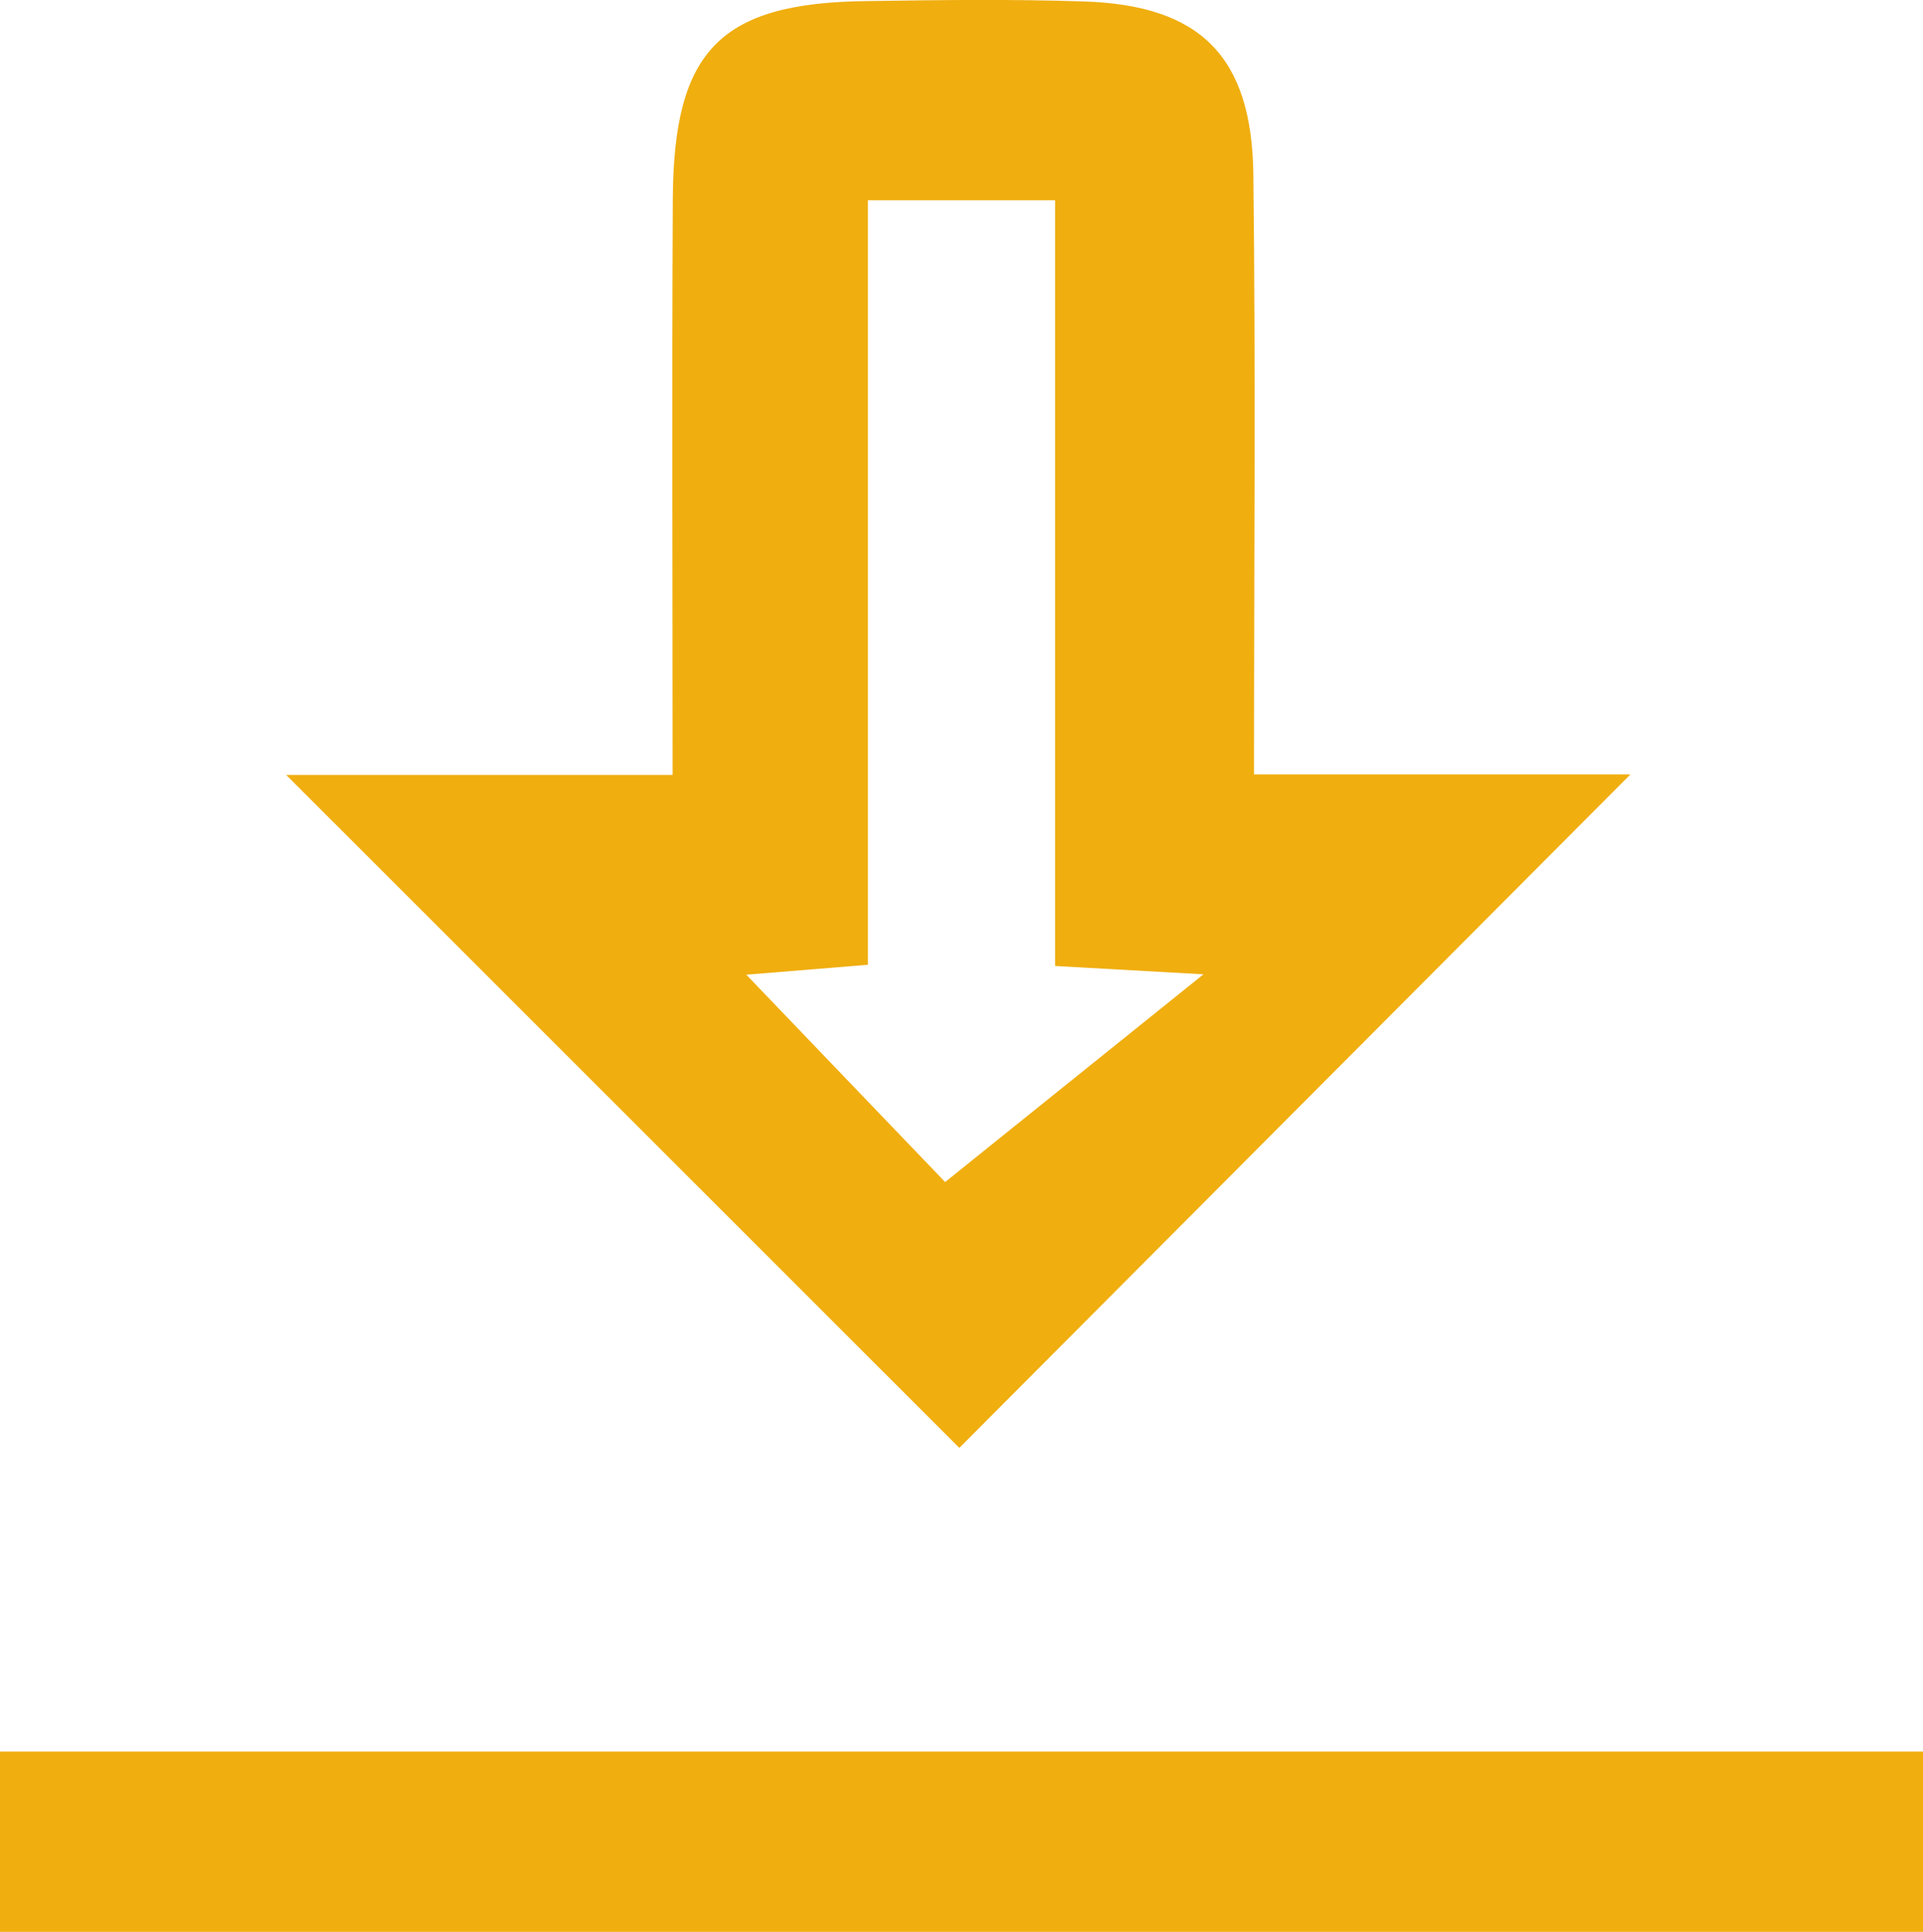 <svg xmlns="http://www.w3.org/2000/svg" xmlns:xlink="http://www.w3.org/1999/xlink" id="DOWNLOAD" width="46.15" height="46.349" viewBox="0 0 46.15 46.349"><defs><clipPath id="clip-path"><rect id="Rettangolo_5" data-name="Rettangolo 5" width="46.15" height="46.349" fill="#f0ae0f"></rect></clipPath></defs><g id="Raggruppa_5" data-name="Raggruppa 5" clip-path="url(#clip-path)"><path id="Tracciato_20" data-name="Tracciato 20" d="M11.693,18.593h9.273c0-4.764-.018-9.29.005-13.816C20.99,1.2,22.111.07,25.612.026,27.355,0,29.1-.023,30.842.035c2.79.092,4.027,1.316,4.061,4.153.057,4.719.016,9.44.016,14.391h9.035L27.847,34.738,11.693,18.593m18.452,4.588V4.805H25.653V23.147l-2.919.238,4.772,4.975,6.2-4.984-3.561-.2" transform="translate(-4.824 0)" fill="#f0ae0f"></path><rect id="Rettangolo_4" data-name="Rettangolo 4" width="46.15" height="4.326" transform="translate(0 42.024)" fill="#f0ae0f"></rect></g></svg>
